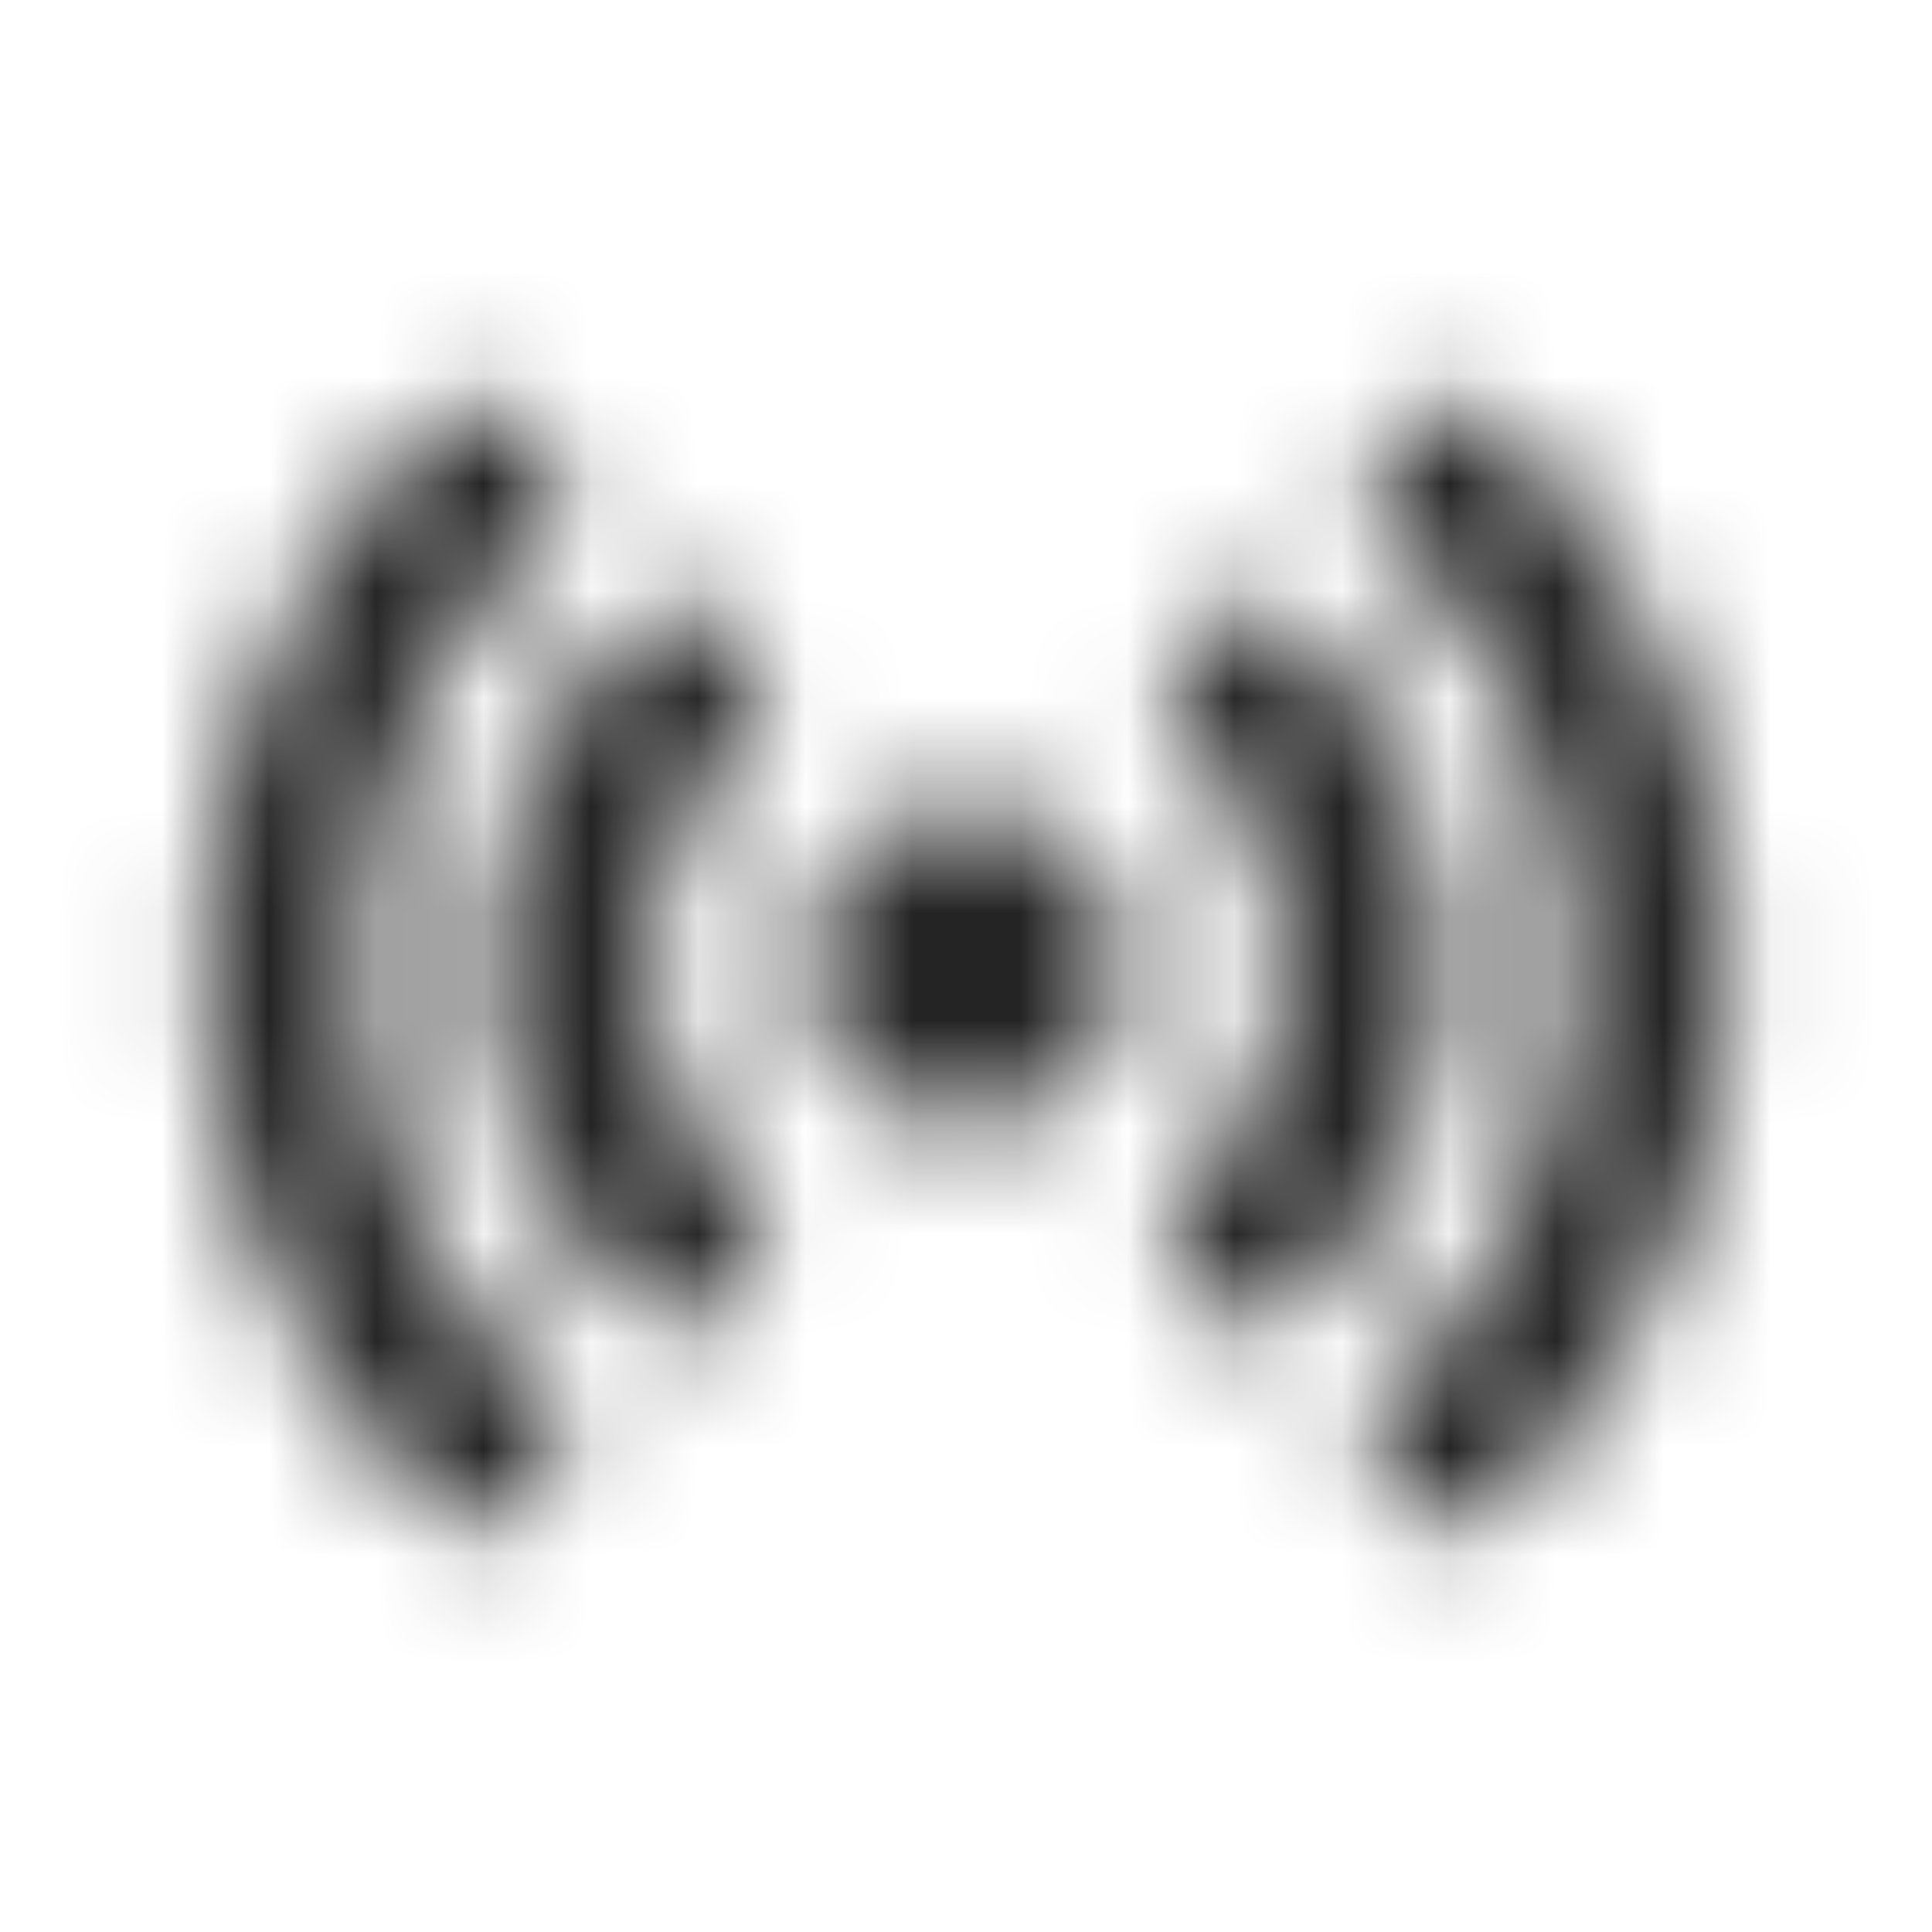 <svg width="18" height="18" viewBox="0 0 18 18" fill="none" xmlns="http://www.w3.org/2000/svg">
<mask id="mask0_16055_79493" style="mask-type:alpha" maskUnits="userSpaceOnUse" x="1" y="3" width="16" height="12">
<path fill-rule="evenodd" clip-rule="evenodd" d="M12.97 3.97C13.263 3.677 13.738 3.677 14.03 3.97C15.419 5.359 16.114 7.181 16.114 9C16.114 10.819 15.419 12.641 14.03 14.03C13.738 14.323 13.263 14.323 12.97 14.03C12.677 13.738 12.677 13.263 12.97 12.97C14.066 11.873 14.614 10.438 14.614 9C14.614 7.562 14.066 6.127 12.97 5.03C12.677 4.737 12.677 4.263 12.97 3.97ZM5.031 3.97C5.323 4.263 5.323 4.737 5.031 5.03C3.934 6.127 3.386 7.562 3.386 9C3.386 10.438 3.934 11.873 5.031 12.97C5.323 13.263 5.323 13.738 5.031 14.03C4.738 14.323 4.263 14.323 3.97 14.03C2.581 12.641 1.886 10.819 1.886 9C1.886 7.181 2.581 5.359 3.97 3.97C4.263 3.677 4.738 3.677 5.031 3.97ZM7.5 9C7.5 8.172 8.172 7.5 9 7.5C9.829 7.5 10.5 8.172 10.5 9C10.5 9.828 9.829 10.5 9 10.5C8.172 10.5 7.5 9.828 7.5 9ZM12.155 5.845C11.863 5.552 11.388 5.552 11.095 5.845C10.802 6.138 10.802 6.612 11.095 6.905C11.674 7.484 11.963 8.241 11.963 9C11.963 9.759 11.673 10.516 11.095 11.095C10.802 11.388 10.802 11.863 11.095 12.155C11.388 12.448 11.863 12.448 12.155 12.155C13.027 11.284 13.463 10.141 13.463 9C13.463 7.859 13.027 6.716 12.155 5.845ZM6.906 6.905C7.198 6.612 7.198 6.138 6.906 5.845C6.613 5.552 6.138 5.552 5.845 5.845C4.974 6.716 4.538 7.859 4.538 9C4.538 10.141 4.974 11.284 5.845 12.155C6.138 12.448 6.613 12.448 6.906 12.155C7.198 11.863 7.198 11.388 6.906 11.095C6.327 10.516 6.038 9.759 6.038 9C6.038 8.241 6.327 7.484 6.906 6.905Z" fill="#242424"/>
</mask>
<g mask="url(#mask0_16055_79493)">
<rect width="18" height="18" fill="#242424"/>
</g>
</svg>
